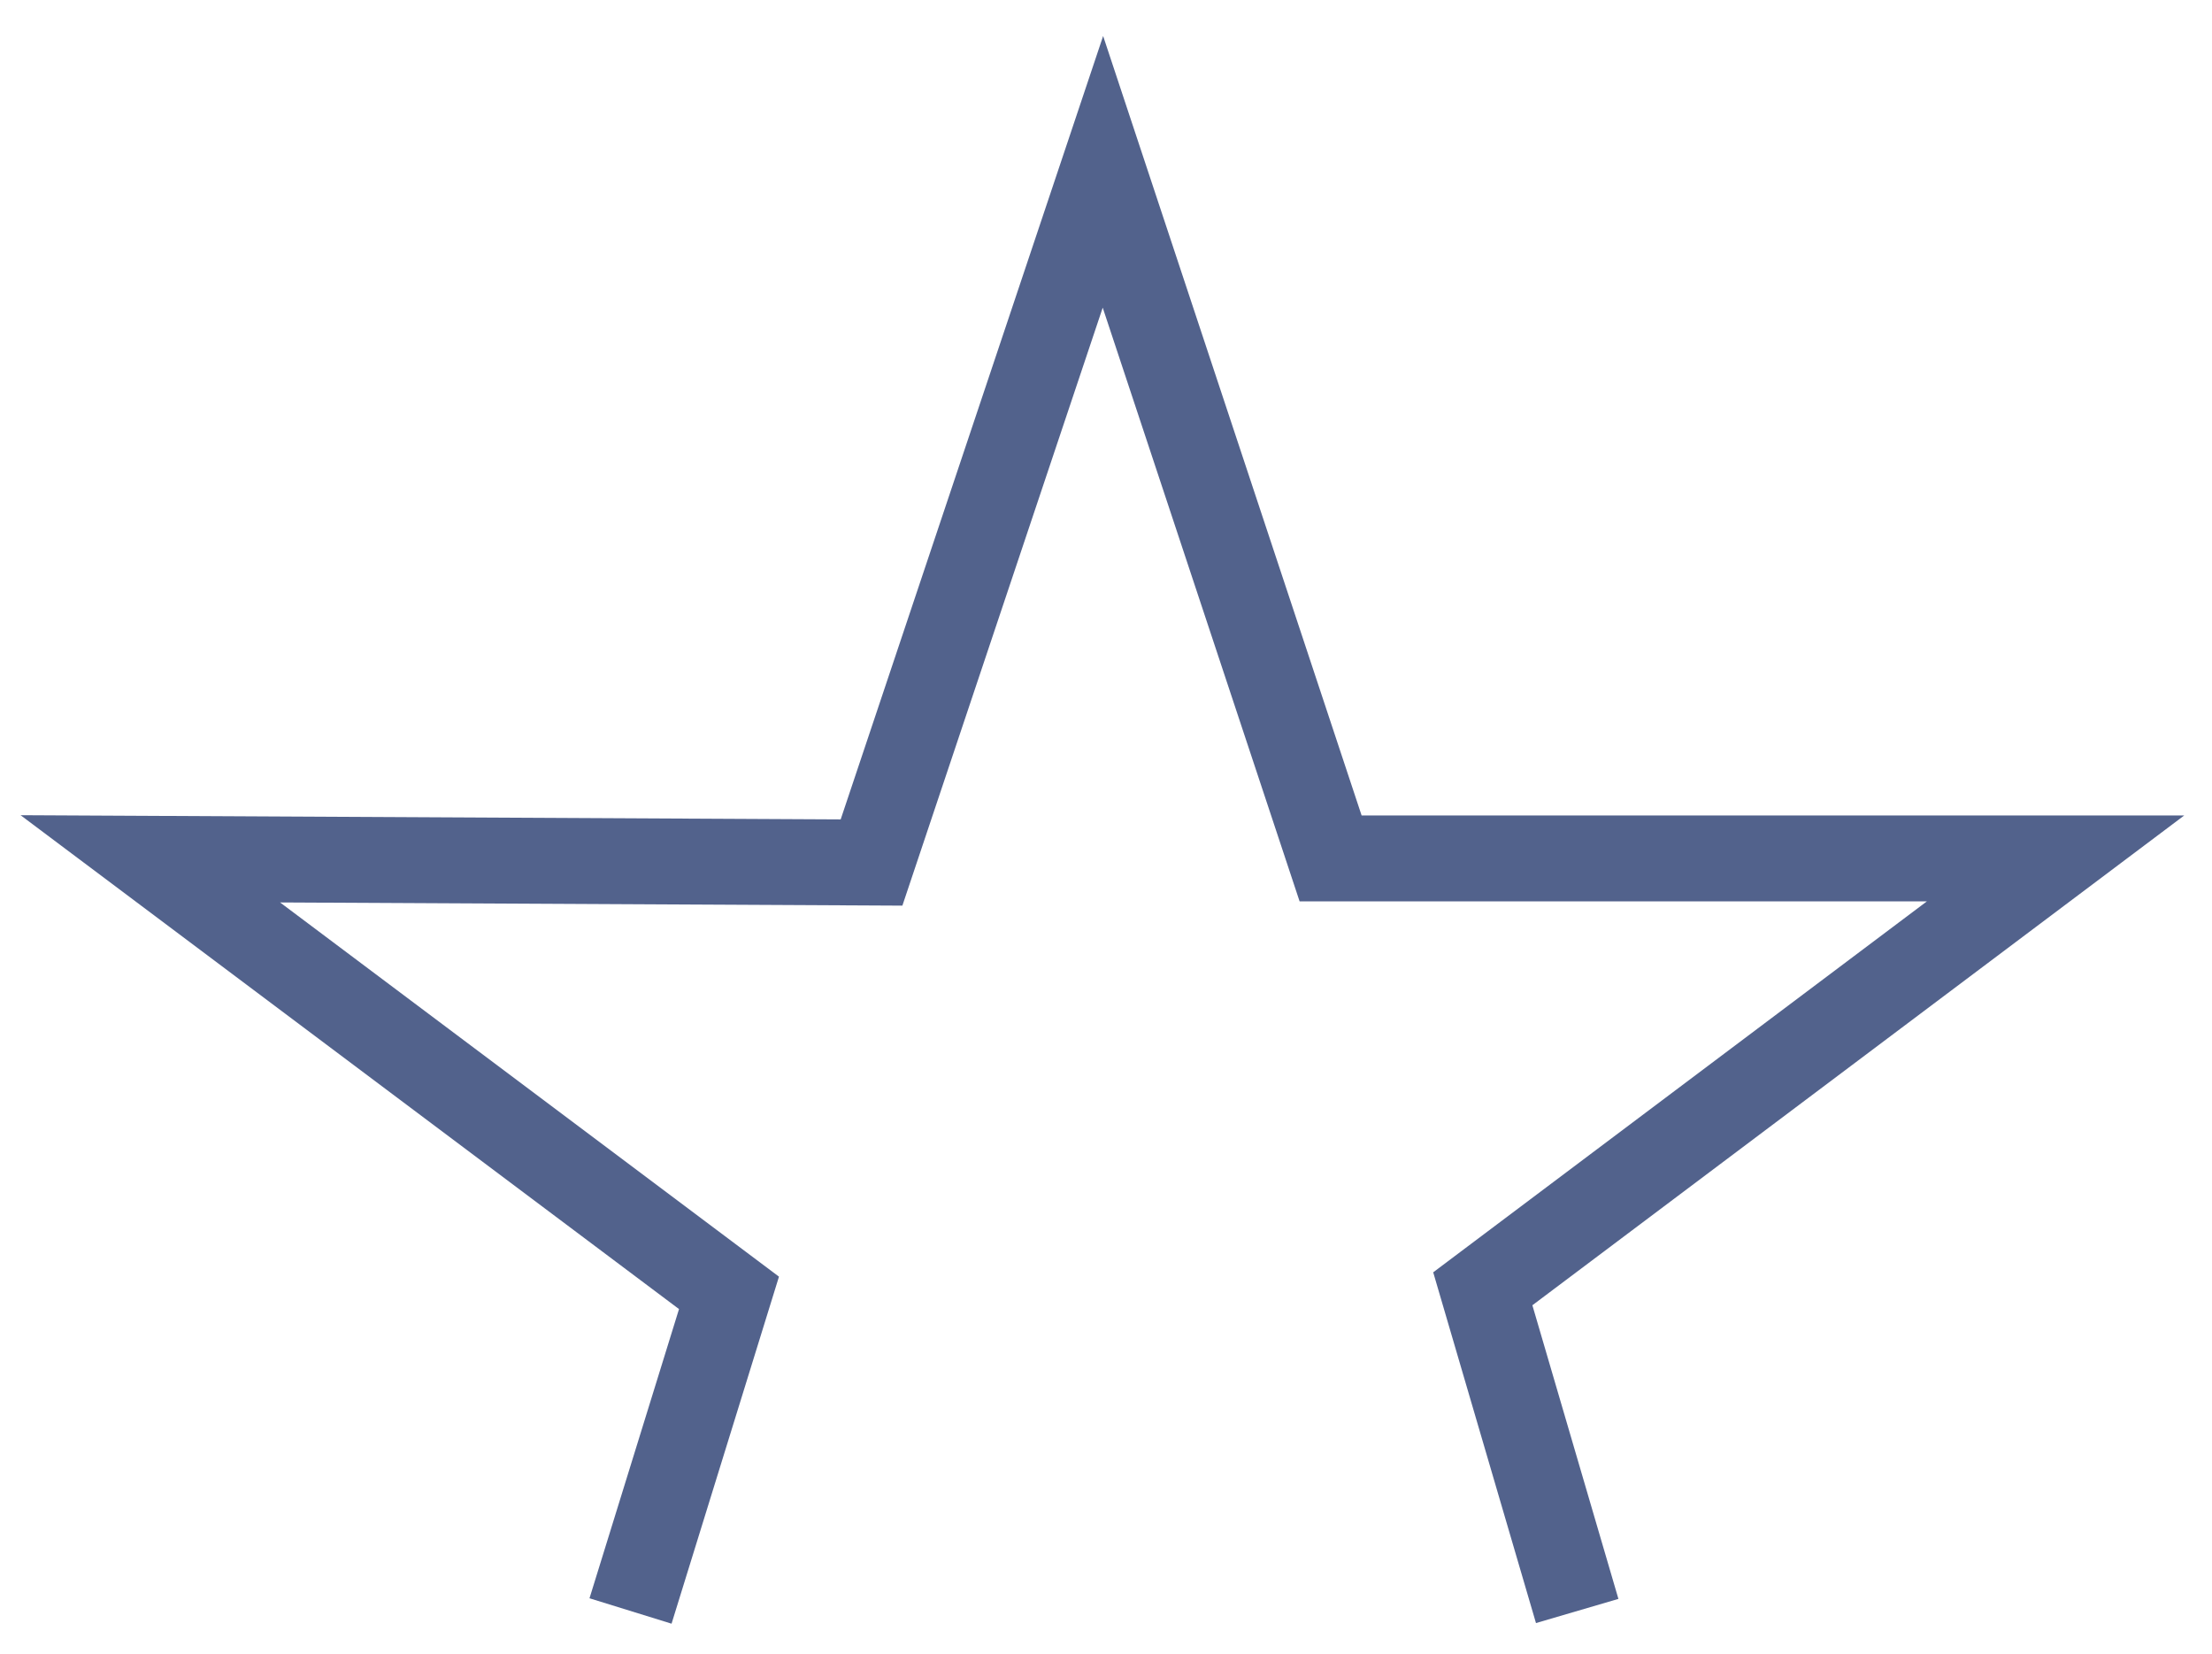 <?xml version="1.0" encoding="UTF-8"?>
<svg xmlns="http://www.w3.org/2000/svg" width="103" height="77" viewBox="0 0 103 77" fill="none">
  <path d="M29.36 75L33.945 60.19L7 39.983L40.582 40.155L51.357 8L61.959 39.965H95.714L69.045 60L73.441 75" stroke="#52628C" stroke-width="4"></path>
</svg>
